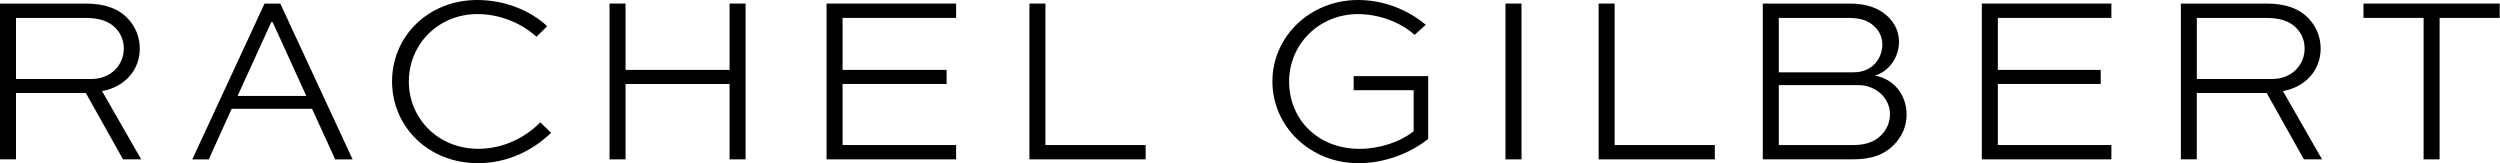 <svg width="8241" height="538" viewBox="0 0 8241 538" fill="none" xmlns="http://www.w3.org/2000/svg">
<g clip-path="url(#clip0_4656_9776)">
<path d="M0 525.333V11.781H282.286C346.81 11.781 391.617 29.062 422.214 62.087C446.538 88.072 460.748 121.864 460.748 160.394C460.748 229.644 412.741 286.22 336.44 300.302L465.356 525.205H405.57L282.926 306.574H52.745V525.205H0V525.333ZM52.745 59.015V260.365H301.233C365.756 260.365 408.131 214.027 408.131 159.754C408.131 133.769 398.658 110.984 381.374 92.936C357.051 67.719 324.021 59.143 282.286 59.143H52.745V59.015Z" fill="black"/>
<path d="M633.829 525.333L872.079 11.781H923.926L1162.3 525.333H1104.95L1028.65 358.672H763.643L688.112 525.333H633.829ZM783.232 316.176H1009.7L898.832 73.223H894.097L783.232 316.176Z" fill="black"/>
<path d="M1816.23 438.028C1759.65 493.071 1676.18 537.873 1575.55 537.873C1411.18 537.873 1292.37 416.78 1292.37 268.168C1292.37 119.555 1411.94 0 1573.25 0C1662.86 0 1747.87 33.793 1803.69 86.531L1768.35 121.092C1718.81 75.522 1645.71 46.337 1574.15 46.337C1443.57 46.337 1347.68 146.948 1347.68 268.808C1347.68 390.667 1444.33 490.512 1576.58 490.512C1659.15 490.512 1731.48 453.517 1781.03 403.211L1816.49 437.773L1816.23 438.028Z" fill="black"/>
<path d="M2009.29 525.333V11.781H2062.03V230.412H2405V11.781H2457.75V525.333H2405V276.877H2062.03V525.333H2009.29Z" fill="black"/>
<path d="M3120.39 276.749H2777.41V478.099H3151.74V525.333H2724.67V11.781H3151.74V59.015H2777.41V230.412H3120.39V276.749Z" fill="black"/>
<path d="M3446.18 11.781V478.099H3776.5V525.333H3393.45V11.781H3446.18Z" fill="black"/>
<path d="M4663.05 114.819C4615.81 72.322 4544.25 46.465 4476.65 46.465C4347.71 46.465 4249.41 146.308 4249.41 268.936C4249.41 391.565 4342.21 490.639 4481.38 490.639C4548.21 490.639 4615.92 467.853 4659.96 432.524V297.225H4462.18V250.888H4707.96V457.742C4647.41 506.51 4561.63 538 4478.29 538C4318.65 538 4194.36 416.908 4194.36 268.296C4194.36 119.683 4319.42 0 4476.65 0C4556.9 0 4637.05 29.057 4700.03 81.794L4663.05 114.819Z" fill="black"/>
<path d="M4962.72 525.333V11.781H5015.48V525.333H4962.72Z" fill="black"/>
<path d="M5322.47 11.781V478.099H5652.76V525.333H5269.74V11.781H5322.47Z" fill="black"/>
<path d="M5810.87 525.333V11.781H6098.65C6155.23 11.781 6196.98 28.294 6225.27 56.583C6247.3 78.599 6259.85 106.12 6259.85 137.609C6259.85 188.683 6226.8 235.916 6180.33 249.228C6244.1 260.237 6284.94 314.511 6284.94 377.36C6284.94 413.585 6271.63 450.449 6239.34 481.172C6210.29 508.692 6171.77 525.205 6108 525.205H5810.75L5810.87 525.333ZM5863.63 59.015V238.348H6110.57C6137.34 238.348 6160.87 229.644 6178.17 212.363C6195.45 195.083 6204.91 171.402 6204.91 147.081C6204.91 124.297 6196.21 103.816 6180.61 88.968C6160.11 67.719 6131.81 59.015 6093.27 59.015H5863.63ZM5863.63 280.717V478.099H6109.81C6143.59 478.099 6176.62 470.162 6200.18 446.609C6219.89 427.794 6230.14 401.808 6230.14 376.593C6230.14 351.375 6219.89 329.359 6203.38 312.078C6184.57 293.262 6157.81 280.589 6127.08 280.589H5863.63V280.717Z" fill="black"/>
<path d="M7189.01 525.333V11.781H7471.3C7535.81 11.781 7580.64 29.062 7611.23 62.087C7635.56 88.072 7649.77 121.864 7649.77 160.394C7649.77 229.644 7601.77 286.22 7525.45 300.302L7654.36 525.205H7594.58L7471.95 306.574H7241.52V525.205H7188.76L7189.01 525.333ZM7241.63 59.015V260.365H7490.13C7554.65 260.365 7597.01 214.027 7597.01 159.754C7597.01 133.769 7587.55 110.984 7570.25 92.936C7545.95 67.719 7512.9 59.143 7471.19 59.143H7241.52L7241.63 59.015Z" fill="black"/>
<path d="M7790.97 11.781H8240.07V59.015H8041.89V525.333H7989.15V59.015H7790.97V11.781Z" fill="black"/>
<path d="M6924.79 276.749H6585.66V478.099H6959.99V525.333H6532.9V11.781H6959.99V59.015H6585.66V230.412H6924.79V276.749Z" fill="black"/>
</g>
<defs>
<clipPath id="clip0_4656_9776">
<rect width="8241" height="538" fill="white"/>
</clipPath>
</defs>
</svg>
